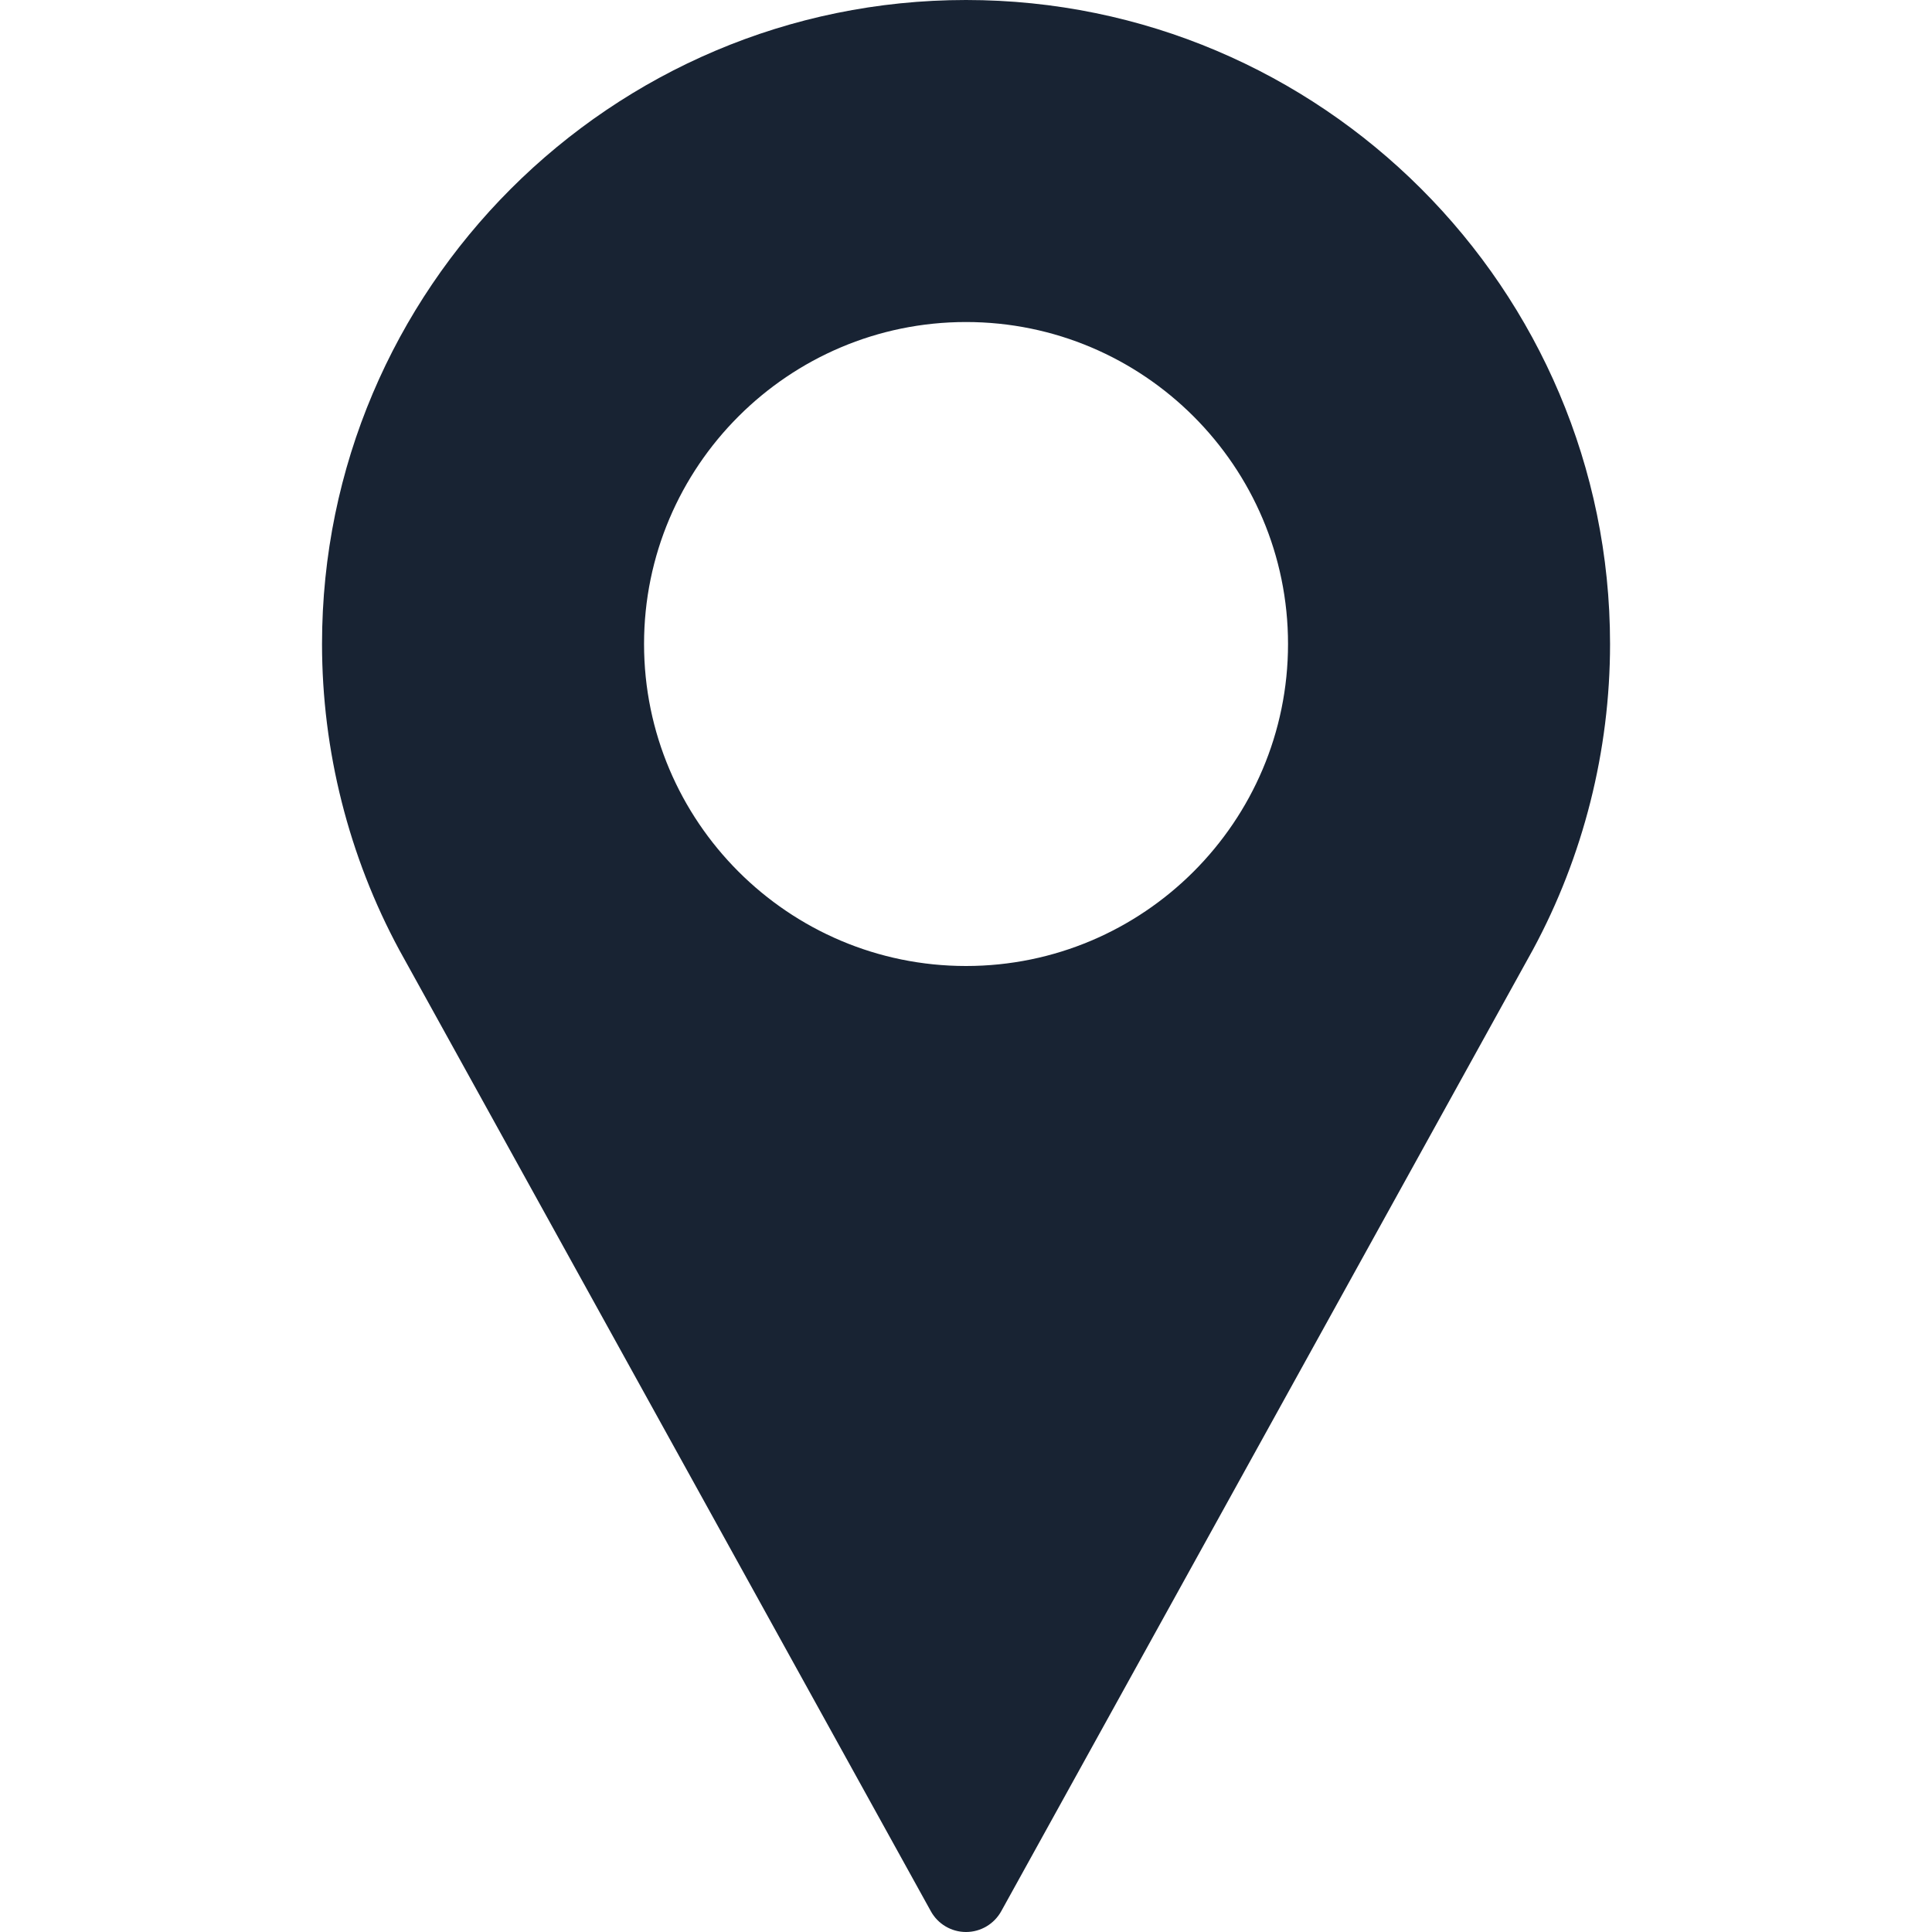 <svg width="25" height="25" viewBox="0 0 25 25" fill="none" xmlns="http://www.w3.org/2000/svg">
<path d="M12.5 0C7.905 0 4.167 3.738 4.167 8.333C4.167 9.713 4.512 11.08 5.167 12.293L12.045 24.731C12.136 24.897 12.311 25 12.5 25C12.69 25 12.864 24.897 12.956 24.731L19.836 12.289C20.489 11.08 20.834 9.713 20.834 8.333C20.834 3.738 17.095 0 12.5 0ZM12.5 12.5C10.203 12.5 8.334 10.631 8.334 8.333C8.334 6.036 10.203 4.167 12.5 4.167C14.798 4.167 16.667 6.036 16.667 8.333C16.667 10.631 14.798 12.5 12.5 12.5Z" fill="#182333"/>
</svg>
